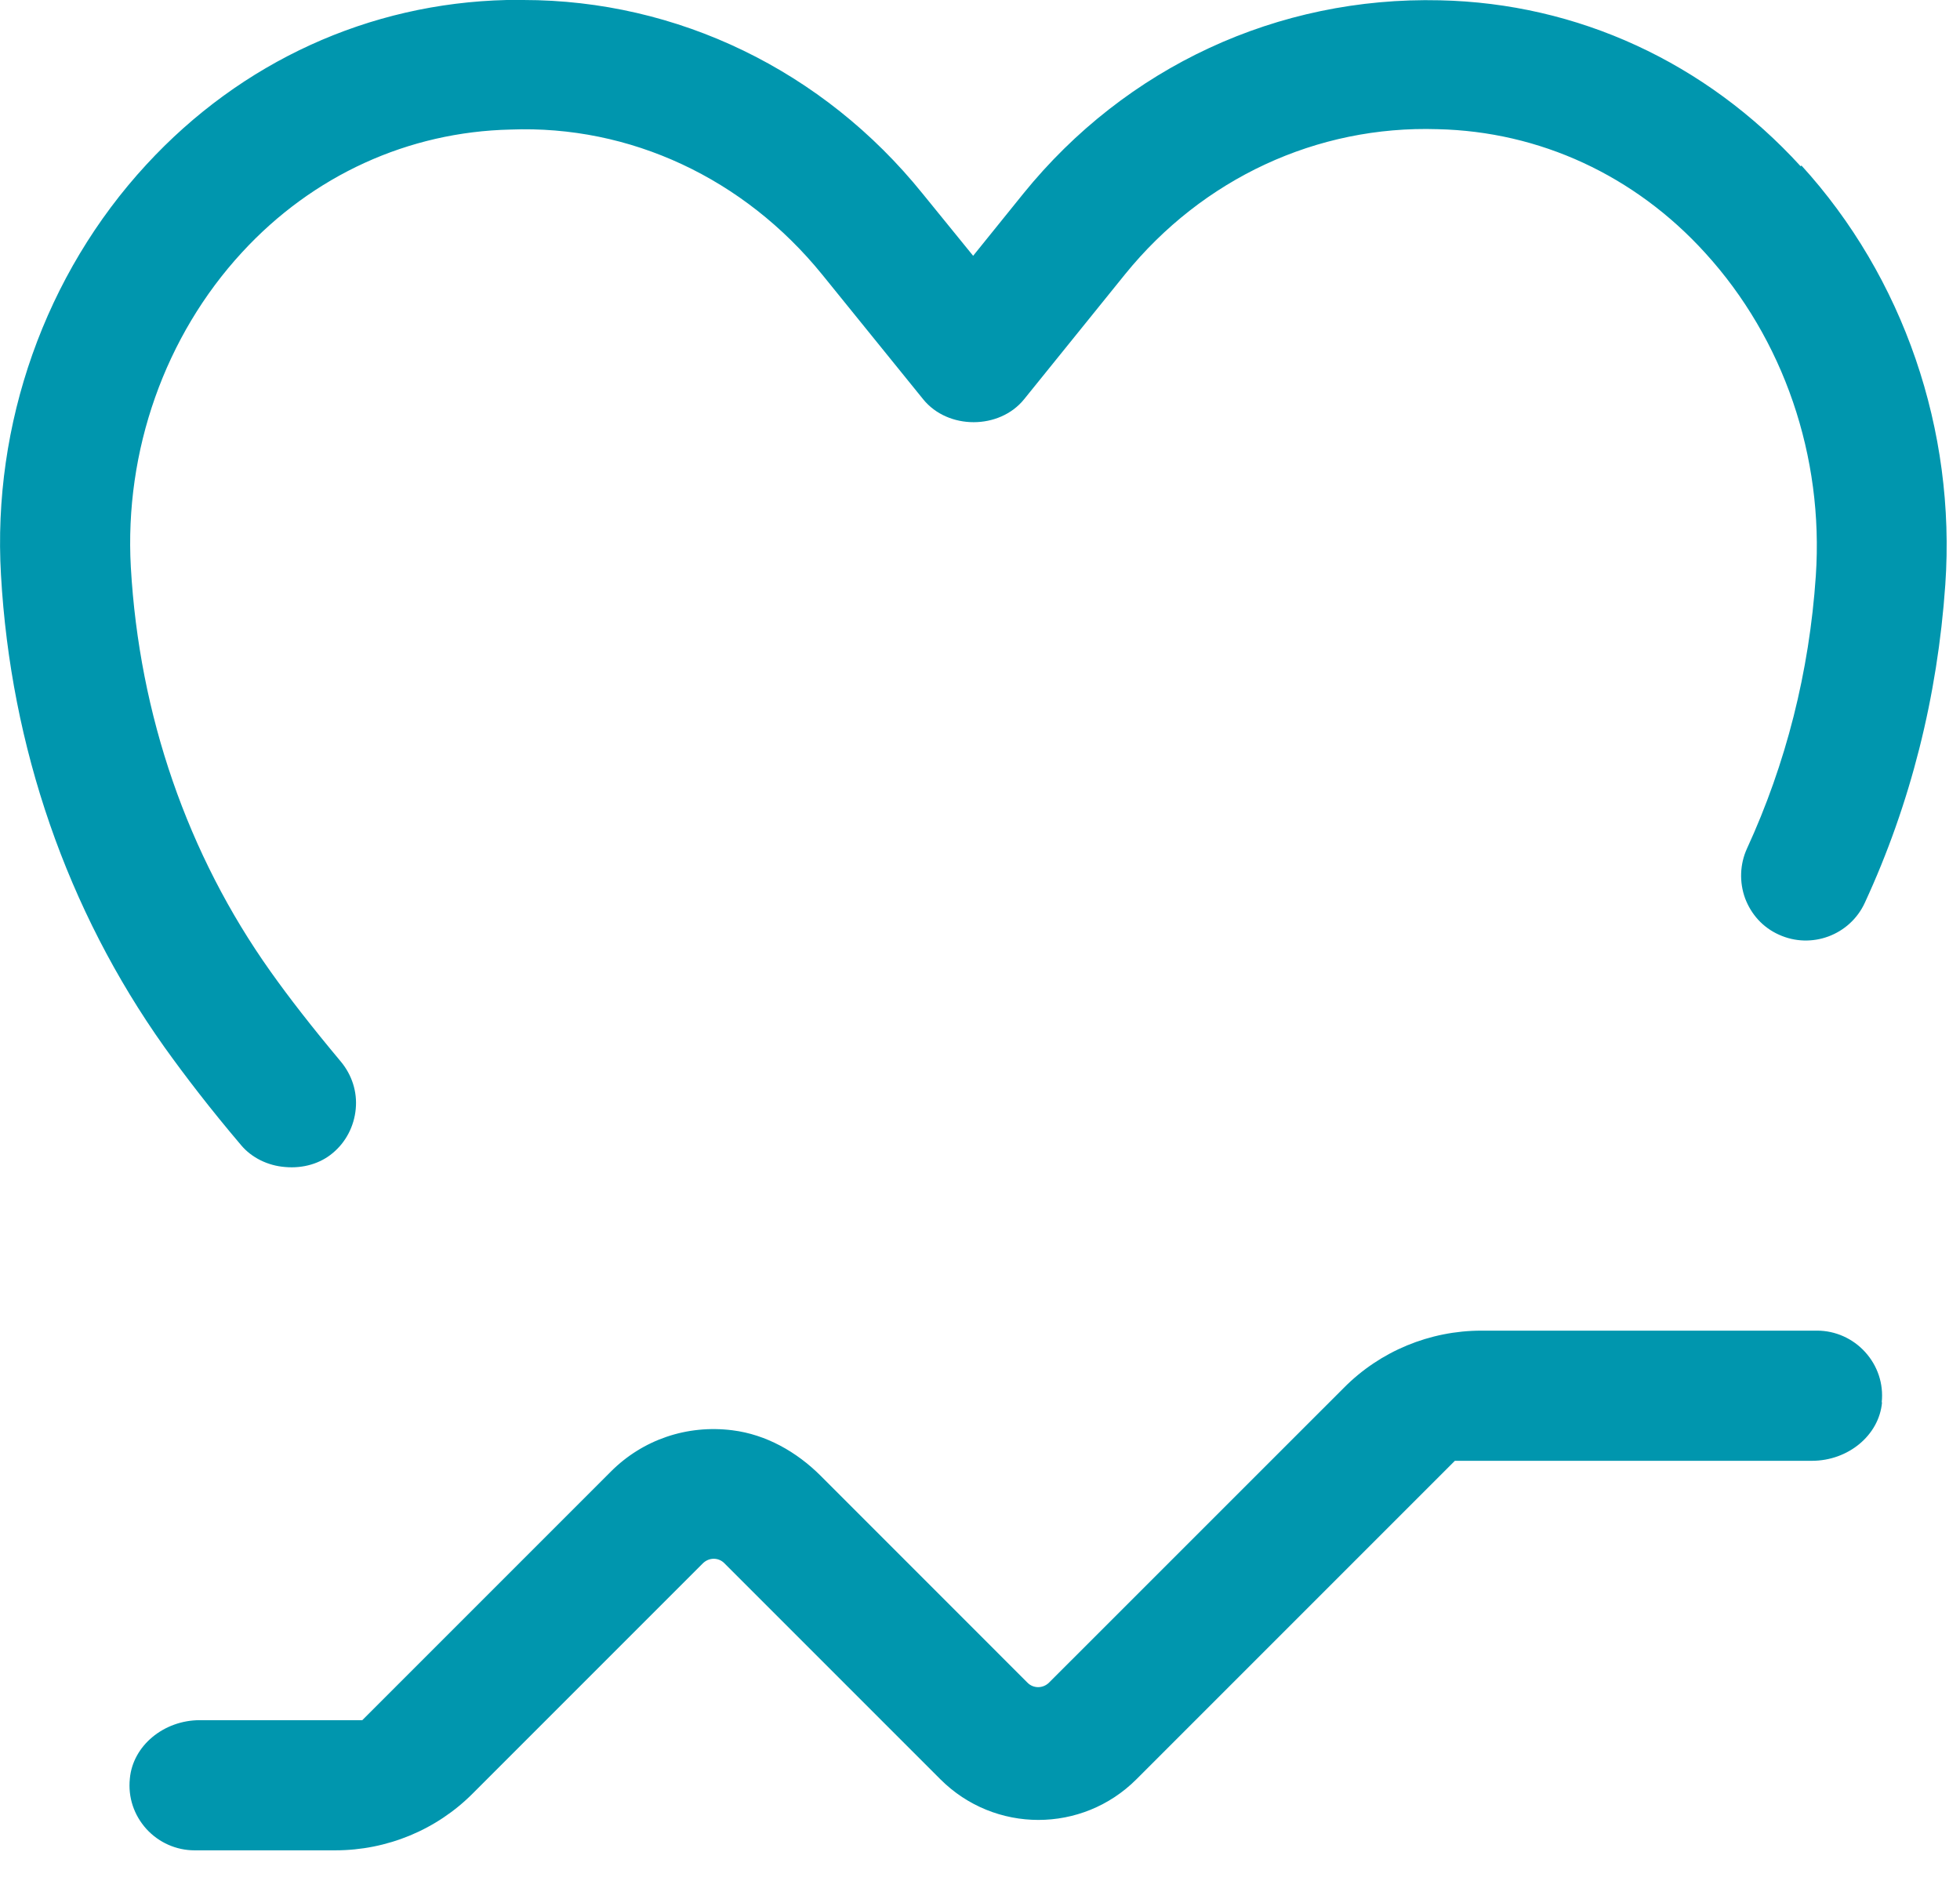 <svg width="32" height="31" viewBox="0 0 32 31" fill="none" xmlns="http://www.w3.org/2000/svg">
<g clip-path="url(#clip0_4002_1436)">
<path d="M30.722 22.894C30.754 22.587 30.653 22.295 30.452 22.073C30.25 21.85 29.964 21.723 29.667 21.723H24.188C23.345 21.723 22.534 22.057 21.941 22.656L17.128 27.468C17.028 27.568 16.869 27.568 16.773 27.468L13.398 24.092C13.005 23.7 12.507 23.419 11.961 23.35C11.214 23.255 10.493 23.504 9.974 24.023L5.915 28.082H3.265C2.671 28.082 2.168 28.501 2.12 29.036C2.088 29.344 2.189 29.635 2.39 29.858C2.592 30.08 2.878 30.207 3.175 30.207H5.475C6.317 30.207 7.128 29.874 7.722 29.275L11.474 25.523C11.575 25.422 11.733 25.422 11.829 25.523L15.353 29.047C16.238 29.932 17.669 29.932 18.554 29.047L23.753 23.848H29.582C30.176 23.848 30.68 23.429 30.727 22.894H30.722Z" fill="#0096AE"/>
<path d="M29.397 2.713C27.849 1.018 25.756 0.053 23.509 0.005C20.859 -0.058 18.384 1.092 16.709 3.159L15.888 4.176L15.061 3.159C13.44 1.15 11.06 0 8.543 0H8.273C6.026 0.053 3.938 1.007 2.39 2.687C0.737 4.478 -0.127 6.921 0.016 9.386C0.175 12.2 1.097 14.86 2.682 17.091C3.031 17.579 3.439 18.109 3.938 18.697C4.107 18.898 4.372 19.031 4.658 19.052C4.95 19.078 5.231 18.994 5.432 18.824C5.649 18.644 5.782 18.384 5.808 18.103C5.835 17.823 5.745 17.547 5.564 17.33C5.098 16.773 4.722 16.291 4.414 15.856C3.063 13.954 2.273 11.675 2.136 9.258C2.03 7.361 2.692 5.485 3.953 4.118C5.109 2.862 6.667 2.152 8.336 2.115C10.286 2.04 12.147 2.909 13.424 4.483L15.072 6.518C15.475 7.017 16.317 7.017 16.72 6.518L18.368 4.478C19.635 2.915 21.5 2.046 23.472 2.109C25.136 2.146 26.689 2.862 27.839 4.128C29.121 5.533 29.778 7.451 29.646 9.401C29.54 10.97 29.158 12.47 28.522 13.853C28.406 14.107 28.395 14.399 28.491 14.664C28.591 14.929 28.782 15.141 29.042 15.258C29.572 15.501 30.202 15.268 30.446 14.738C31.193 13.122 31.633 11.373 31.76 9.545C31.935 7.022 31.077 4.526 29.407 2.697V2.713H29.397Z" fill="#0096AE"/>
</g>
<defs>
<clipPath id="clip0_4002_1436">
<rect width="31.782" height="30.208" fill="white"/>
</clipPath>
</defs>
</svg>
